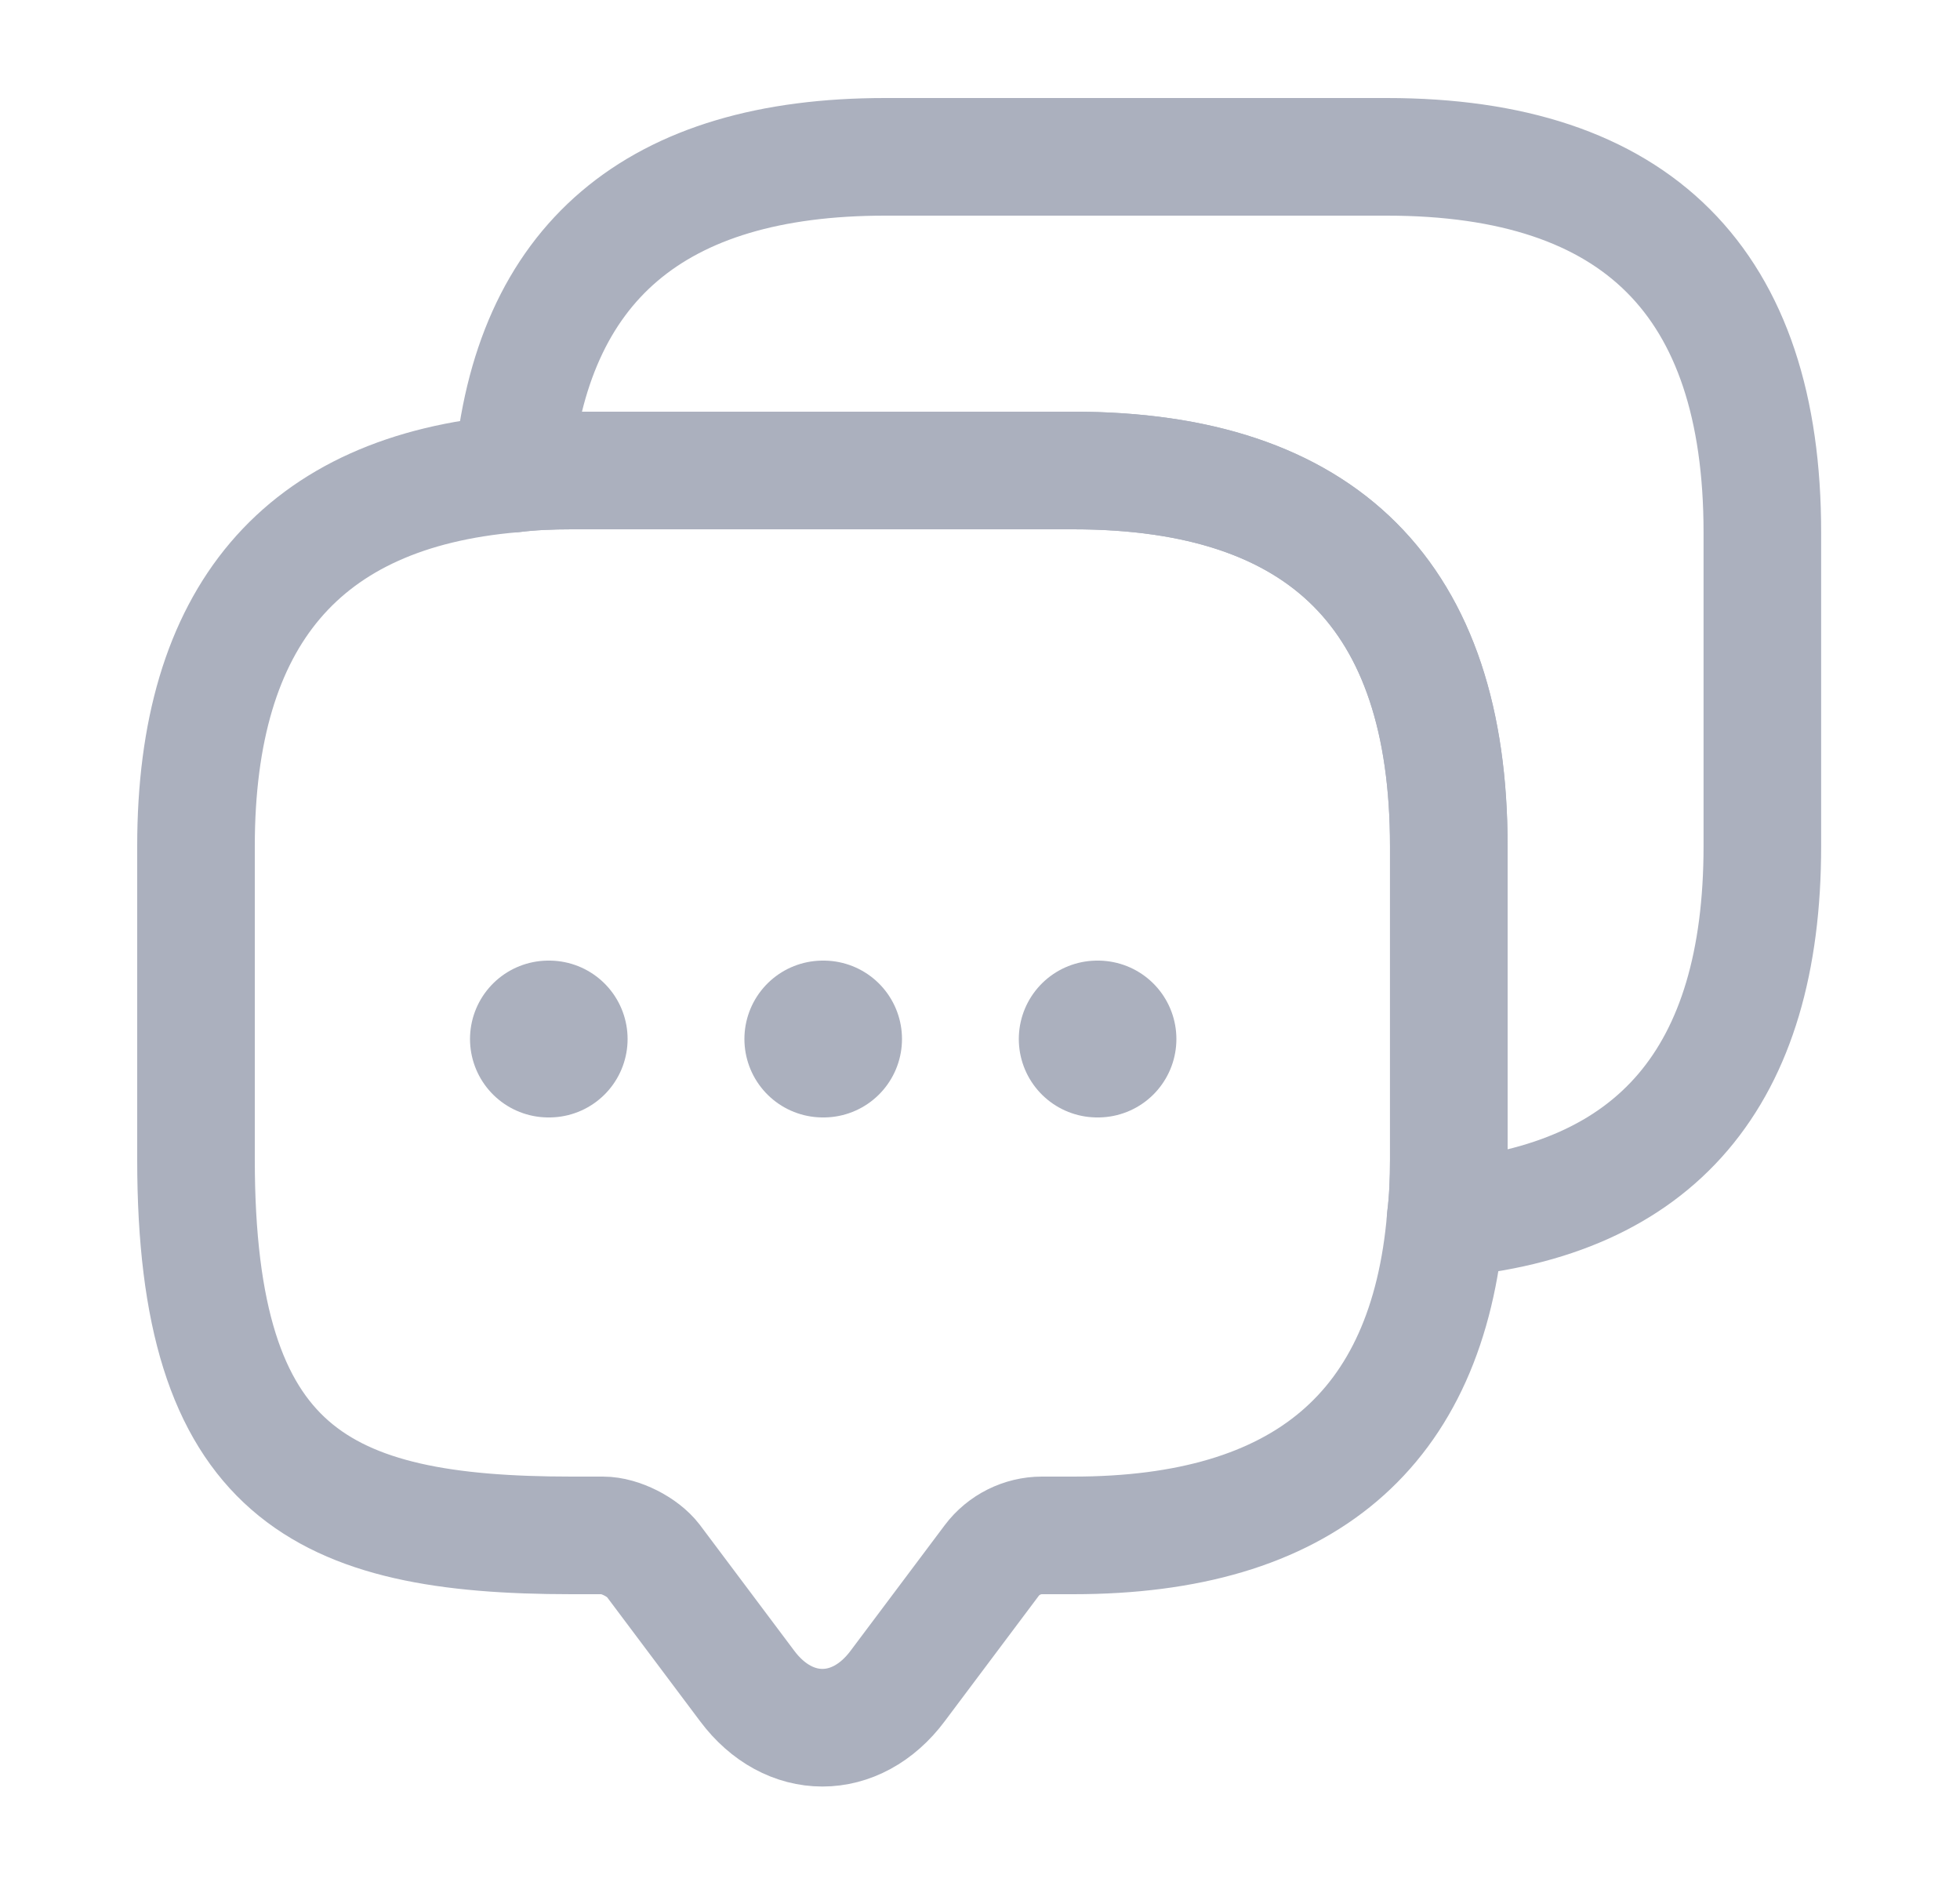 <svg width="25" height="24" viewBox="0 0 25 24" fill="none" xmlns="http://www.w3.org/2000/svg">
<path d="M18.48 10.79V14.79C18.48 15.05 18.47 15.3 18.44 15.54C18.21 18.24 16.62 19.58 13.69 19.58H13.29C13.04 19.58 12.8 19.7 12.65 19.9L11.45 21.5C10.92 22.21 10.06 22.21 9.53 21.5L8.33 19.9C8.2 19.73 7.91 19.58 7.69 19.58H7.29C4.1 19.58 2.5 18.79 2.5 14.79V10.79C2.5 7.86 3.85 6.27 6.54 6.04C6.78 6.01 7.03 6 7.29 6H13.69C16.88 6 18.48 7.6 18.48 10.79Z" stroke="#ABB0BE" stroke-width="1.5" stroke-miterlimit="10" stroke-linecap="round" stroke-linejoin="round"/>
<path d="M22.479 6.79V10.79C22.479 13.73 21.129 15.31 18.439 15.54C18.469 15.3 18.479 15.05 18.479 14.79V10.79C18.479 7.6 16.879 6 13.689 6H7.289C7.029 6 6.779 6.01 6.539 6.04C6.769 3.35 8.359 2 11.289 2H17.689C20.879 2 22.479 3.6 22.479 6.79Z" stroke="#ABB0BE" stroke-width="1.5" stroke-miterlimit="10" stroke-linecap="round" stroke-linejoin="round"/>
<path d="M13.995 13.25H14.005" stroke="#ABB0BE" stroke-width="2" stroke-linecap="round" stroke-linejoin="round"/>
<path d="M10.495 13.25H10.505" stroke="#ABB0BE" stroke-width="2" stroke-linecap="round" stroke-linejoin="round"/>
<path d="M6.995 13.25H7.005" stroke="#ABB0BE" stroke-width="2" stroke-linecap="round" stroke-linejoin="round"/>
</svg>
